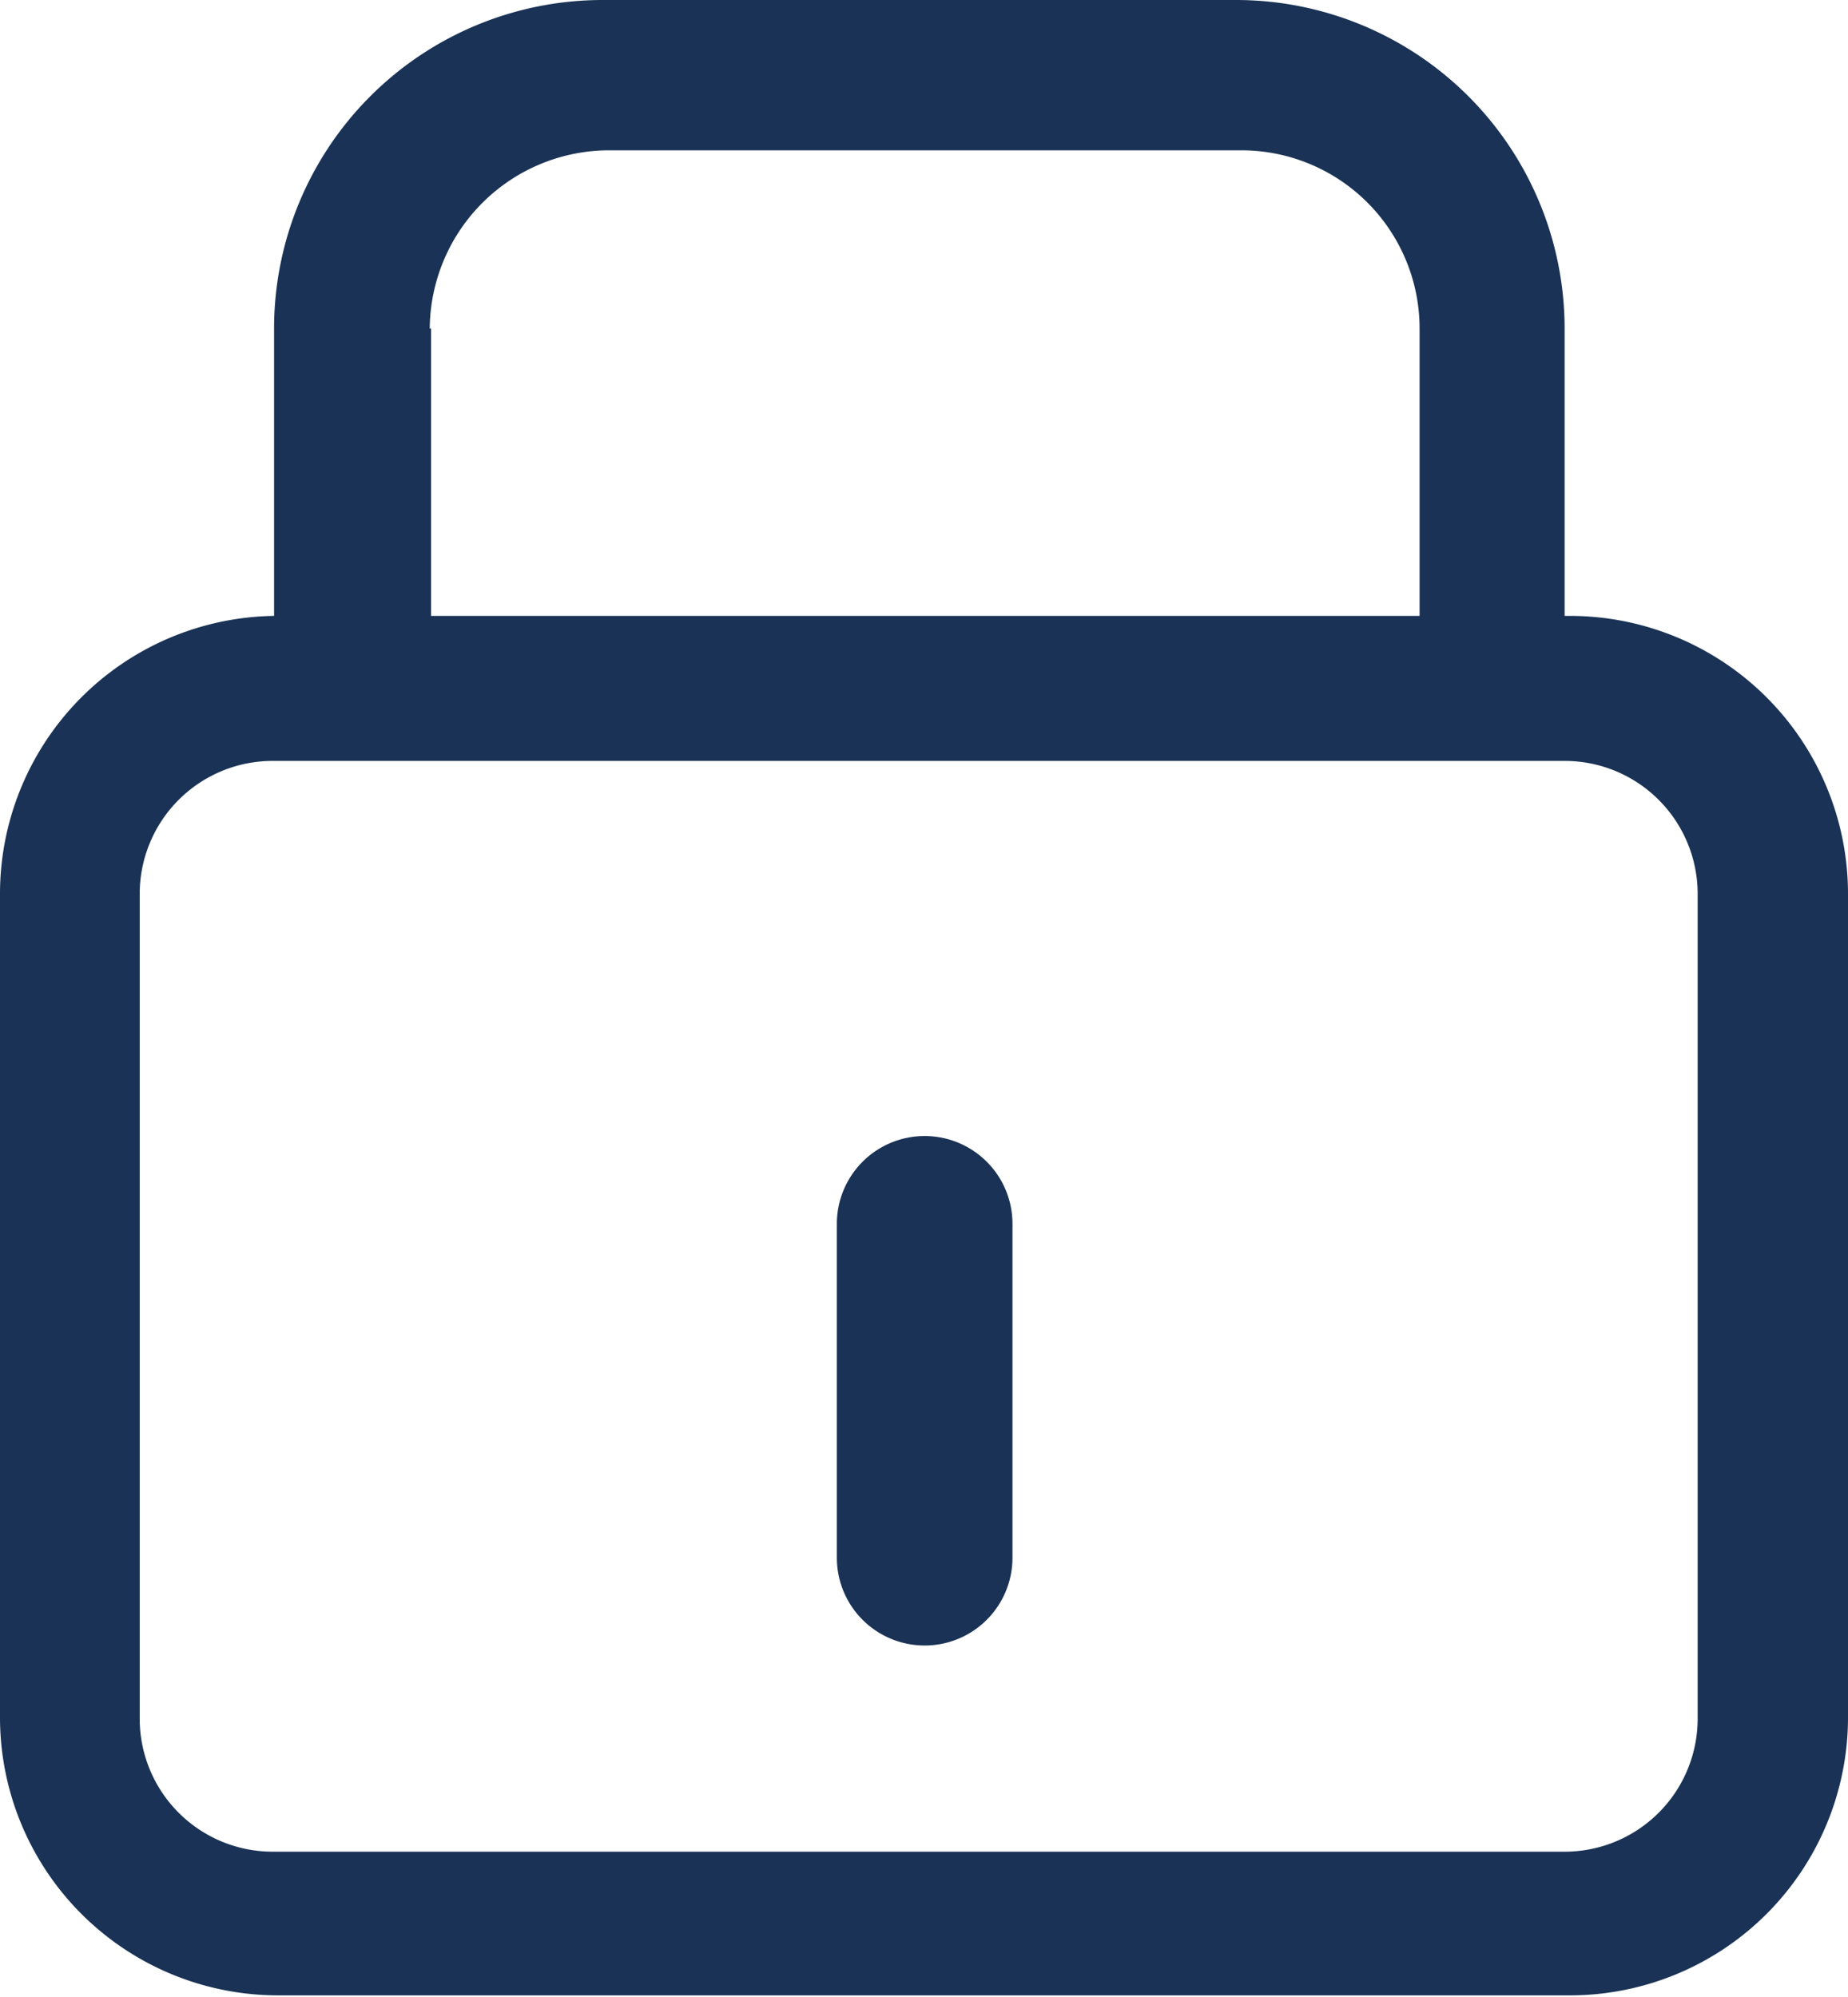 <svg id="Слой_1" data-name="Слой 1" xmlns="http://www.w3.org/2000/svg" xmlns:xlink="http://www.w3.org/1999/xlink" viewBox="0 0 13.89 15.01">
  <defs>
    <style>
      .cls-1 {
        fill: none;
      }

      .cls-2 {
        clip-path: url(#clip-path);
      }

      .cls-3 {
        fill: #193255;
      }
    </style>
    <clipPath id="clip-path" transform="translate(-277 -407.88)">
      <rect class="cls-1" x="277" y="407.88" width="13.9" height="15.01"/>
    </clipPath>
  </defs>
  <title>i_lock_blue</title>
  <g class="cls-2">
    <path class="cls-3" d="M283.95,416.42a0.66,0.66,0,0,0-.66.66v2.51a0.66,0.66,0,1,0,1.32,0v-2.51a0.66,0.66,0,0,0-.66-0.66" transform="translate(-277 -407.88)"/>
    <path class="cls-3" d="M280.23,410.35a1.35,1.35,0,0,1,1.34-1.34h4.76a1.34,1.34,0,0,1,1.34,1.34v2.16h-7.43v-2.16Zm9.53,10.45a1,1,0,0,1-1,1h-9.71a1,1,0,0,1-1-1V414.6a1,1,0,0,1,1-1h9.71a1,1,0,0,1,1,1v6.19Zm-1-8.29v-2.16a2.47,2.47,0,0,0-2.47-2.47h-4.76a2.47,2.47,0,0,0-2.47,2.47v2.16h0A2.09,2.09,0,0,0,277,414.6v6.19a2.09,2.09,0,0,0,2.09,2.09h9.71a2.09,2.09,0,0,0,2.09-2.09V414.6a2.09,2.09,0,0,0-2.09-2.09" transform="translate(-277 -407.88)"/>
  </g>
</svg>
